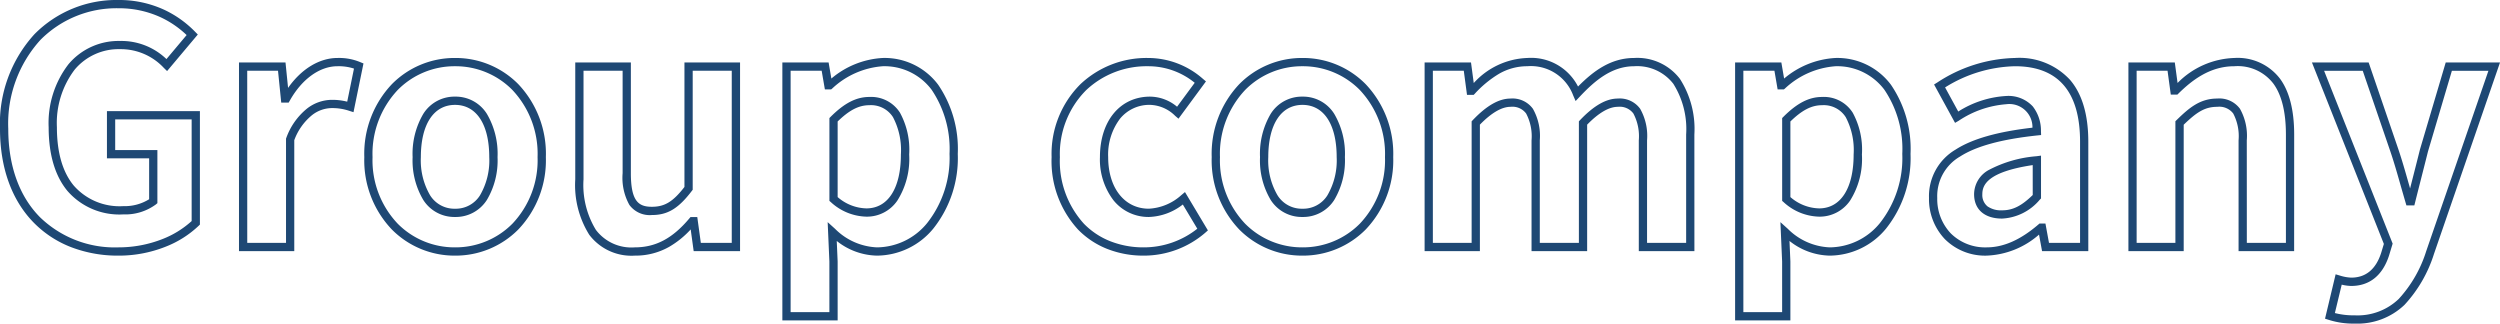 <svg xmlns="http://www.w3.org/2000/svg" width="302.71" height="39.182" viewBox="0 0 302.71 39.182">
  <path id="Group_company" data-name="Group company" d="M134.667,9.275a9.738,9.738,0,0,1-3.155-.453l-.443-.141,1.284-5.374.507.152a5.266,5.266,0,0,0,1.377.252c1.757,0,2.974-1,3.618-2.966l.338-1.114L129.485-22.34h6.865l3.587,10.478c.451,1.328.839,2.691,1.249,4.134l.182.638c.14-.553.281-1.107.42-1.652.259-1.016.526-2.066.779-3.079l.006-.021,3.109-10.5h6.574L144.262.837a16.232,16.232,0,0,1-3.573,6.172A8.238,8.238,0,0,1,134.667,9.275ZM132.261,8a9.108,9.108,0,0,0,2.406.276,7.192,7.192,0,0,0,5.327-1.985A15.311,15.311,0,0,0,143.322.5l7.531-21.836h-4.424l-2.894,9.772c-.253,1.012-.52,2.059-.778,3.073s-.526,2.066-.779,3.079l-.095.379h-.959l-.106-.358c-.2-.689-.4-1.385-.594-2.059-.407-1.431-.791-2.782-1.233-4.084l-3.355-9.8h-4.679l8.3,20.928-.444,1.464c-.782,2.394-2.362,3.66-4.57,3.66a5.3,5.3,0,0,1-1.154-.157Zm-65.929.886H59.638V-22.34h5.6l.335,1.945A10.492,10.492,0,0,1,71.8-22.886a8.1,8.1,0,0,1,6.707,3.24,13.766,13.766,0,0,1,2.373,8.375A13.691,13.691,0,0,1,77.917-2.23,8.9,8.9,0,0,1,71.1,1.046,8.049,8.049,0,0,1,66.224-.73l.108,2.485Zm-5.694-1h4.694V1.766l-.208-4.774.888.8A7.6,7.6,0,0,0,71.1.046a7.921,7.921,0,0,0,6.059-2.925,12.713,12.713,0,0,0,2.723-8.392,12.793,12.793,0,0,0-2.17-7.771,7.134,7.134,0,0,0-5.91-2.844A10.009,10.009,0,0,0,65.688-19.2l-.14.119h-.761L64.4-21.34H60.638Zm-109.668,1h-6.694V-22.34h5.6l.335,1.945a10.492,10.492,0,0,1,6.225-2.491,8.1,8.1,0,0,1,6.707,3.24,13.766,13.766,0,0,1,2.373,8.375A13.691,13.691,0,0,1-37.445-2.23a8.9,8.9,0,0,1-6.82,3.276A8.049,8.049,0,0,1-49.138-.73l.108,2.485Zm-5.694-1h4.694V1.766l-.208-4.774.887.8A7.6,7.6,0,0,0-44.265.046a7.921,7.921,0,0,0,6.059-2.925,12.713,12.713,0,0,0,2.723-8.392,12.793,12.793,0,0,0-2.17-7.771,7.134,7.134,0,0,0-5.91-2.844A10.009,10.009,0,0,0-49.674-19.2l-.14.119h-.761l-.39-2.262h-3.759ZM90.09,1.046a6.884,6.884,0,0,1-5.057-2,7.032,7.032,0,0,1-1.917-4.976,6.534,6.534,0,0,1,3.218-5.861c2.01-1.295,5.058-2.165,9.309-2.656a2.8,2.8,0,0,0-3.174-2.839,11.975,11.975,0,0,0-5.756,2l-.443.256L83.73-19.675l.4-.25a17.812,17.812,0,0,1,9.39-2.961,8.358,8.358,0,0,1,6.647,2.62c1.485,1.712,2.238,4.24,2.238,7.513V.5h-5.6l-.366-2A10.189,10.189,0,0,1,90.09,1.046Zm2.379-19.33a4.012,4.012,0,0,1,3.212,1.262,4.774,4.774,0,0,1,.992,3l.017.466-.464.049c-4.343.463-7.4,1.3-9.352,2.556a5.533,5.533,0,0,0-2.759,5.02,6.04,6.04,0,0,0,1.632,4.277A5.907,5.907,0,0,0,90.09.046c2.045,0,4.094-.9,6.266-2.766l.14-.12h.719L97.644-.5h3.763V-12.753c0-6.06-2.653-9.133-7.885-9.133a16.58,16.58,0,0,0-8.458,2.565L86.658-16.4A12.117,12.117,0,0,1,92.469-18.284ZM7.254,1.046A10.687,10.687,0,0,1-.394-2.11a12.123,12.123,0,0,1-3.343-8.771A12.248,12.248,0,0,1-.395-19.72a10.659,10.659,0,0,1,7.649-3.166A10.659,10.659,0,0,1,14.9-19.72a12.248,12.248,0,0,1,3.342,8.839A12.123,12.123,0,0,1,14.9-2.11,10.687,10.687,0,0,1,7.254,1.046Zm0-22.932A9.666,9.666,0,0,0,.317-19.017a11.272,11.272,0,0,0-3.054,8.136A11.146,11.146,0,0,0,.316-2.814,9.694,9.694,0,0,0,7.254.046a9.694,9.694,0,0,0,6.938-2.86,11.146,11.146,0,0,0,3.053-8.067,11.272,11.272,0,0,0-3.054-8.136A9.666,9.666,0,0,0,7.254-21.886ZM-11.973,1.046a11.89,11.89,0,0,1-4.4-.806,10.131,10.131,0,0,1-3.55-2.353,12.233,12.233,0,0,1-3.2-8.768,11.906,11.906,0,0,1,3.508-8.848,11.663,11.663,0,0,1,8.146-3.157,10.069,10.069,0,0,1,6.682,2.538l.354.3-3.325,4.513-.409-.35a4.49,4.49,0,0,0-3.029-1.323,4.569,4.569,0,0,0-3.646,1.68,7.207,7.207,0,0,0-1.431,4.645c0,3.737,1.978,6.247,4.921,6.247a6.348,6.348,0,0,0,3.93-1.638l.449-.377,2.776,4.642-.31.275A11.376,11.376,0,0,1-11.973,1.046Zm.507-22.932a10.668,10.668,0,0,0-7.454,2.878,10.931,10.931,0,0,0-3.2,8.127,11.259,11.259,0,0,0,2.915,8.07A9.137,9.137,0,0,0-16-.69a10.894,10.894,0,0,0,4.03.736,10.412,10.412,0,0,0,6.49-2.259L-7.235-5.144a7.016,7.016,0,0,1-4.114,1.51,5.434,5.434,0,0,1-4.282-2.021,8.137,8.137,0,0,1-1.639-5.226c0-4.381,2.442-7.325,6.077-7.325a5.168,5.168,0,0,1,3.262,1.224l2.137-2.9A8.884,8.884,0,0,0-11.466-21.886ZM-73.593,1.046A6.4,6.4,0,0,1-79.106-1.48,11.347,11.347,0,0,1-80.8-8.19V-22.34h6.733V-8.931c0,3.4.932,4.063,2.542,4.063,1.55,0,2.56-.609,3.946-2.4V-22.34h6.733V.5h-5.616l-.361-2.627a10.966,10.966,0,0,1-2.609,2.11A8.267,8.267,0,0,1-73.593,1.046ZM-79.8-21.34V-8.19a10.41,10.41,0,0,0,1.5,6.121,5.387,5.387,0,0,0,4.7,2.115c2.532,0,4.567-1.076,6.6-3.488l.15-.178h.825l.429,3.12h3.744V-21.34H-66.58V-6.93l-.1.134c-1.622,2.134-2.935,2.927-4.844,2.927a3.053,3.053,0,0,1-2.722-1.224,6.744,6.744,0,0,1-.82-3.839V-21.34ZM-95.355,1.046A10.687,10.687,0,0,1-103-2.11a12.123,12.123,0,0,1-3.343-8.771A12.248,12.248,0,0,1-103-19.72a10.659,10.659,0,0,1,7.649-3.166,10.659,10.659,0,0,1,7.649,3.166,12.248,12.248,0,0,1,3.342,8.839A12.123,12.123,0,0,1-87.707-2.11,10.687,10.687,0,0,1-95.355,1.046Zm0-22.932a9.666,9.666,0,0,0-6.937,2.869,11.272,11.272,0,0,0-3.054,8.136,11.146,11.146,0,0,0,3.053,8.067A9.694,9.694,0,0,0-95.355.046a9.694,9.694,0,0,0,6.938-2.86,11.146,11.146,0,0,0,3.053-8.067,11.272,11.272,0,0,0-3.054-8.136A9.666,9.666,0,0,0-95.355-21.886ZM-136.11,1.046a15.743,15.743,0,0,1-5.666-1,12.812,12.812,0,0,1-4.567-2.966c-2.69-2.727-4.112-6.667-4.112-11.393a16.061,16.061,0,0,1,4.182-11.463,13.956,13.956,0,0,1,10.163-4.13,13.026,13.026,0,0,1,5.539,1.183,12.813,12.813,0,0,1,3.749,2.673l.318.324-3.719,4.425-.385-.375a7.127,7.127,0,0,0-5.306-2.277,6.935,6.935,0,0,0-5.492,2.469,10.691,10.691,0,0,0-2.159,6.976c0,3.053.685,5.431,2.035,7.067a7.37,7.37,0,0,0,6.006,2.495,5.6,5.6,0,0,0,3.127-.835v-4.951h-5.109v-5.719h11.257V-2.715l-.15.147a12.268,12.268,0,0,1-4.071,2.56A15.3,15.3,0,0,1-136.11,1.046Zm0-29.952a12.966,12.966,0,0,0-9.444,3.826,15.086,15.086,0,0,0-3.9,10.767c0,4.458,1.322,8.154,3.824,10.691A13,13,0,0,0-136.11.046a14.5,14.5,0,0,0,5.272-.984,11.407,11.407,0,0,0,3.588-2.2V-15.451h-9.257v3.719h5.109v6.424l-.175.15a6.248,6.248,0,0,1-3.952,1.212A8.321,8.321,0,0,1-142.3-6.8c-1.5-1.82-2.264-4.412-2.264-7.7a11.664,11.664,0,0,1,2.394-7.62,7.906,7.906,0,0,1,6.257-2.825,7.876,7.876,0,0,1,5.612,2.192l2.444-2.908a11.729,11.729,0,0,0-3.134-2.148A12.034,12.034,0,0,0-136.11-28.906ZM127.328.5H120.6V-12.909a5.923,5.923,0,0,0-.647-3.254,2.12,2.12,0,0,0-1.934-.809c-1.528,0-2.512.67-4.063,2.168V.5h-6.694V-22.34h5.617l.335,2.482a10.083,10.083,0,0,1,6.872-3.028,6.441,6.441,0,0,1,5.547,2.531c1.128,1.549,1.7,3.818,1.7,6.744ZM121.6-.5h4.733V-13.611c0-2.71-.507-4.781-1.508-6.155a5.428,5.428,0,0,0-4.739-2.12c-3.005,0-5.185,1.758-6.748,3.289l-.146.143h-.8L112-21.34h-3.743V-.5h4.694V-15.226l.151-.147c1.509-1.473,2.828-2.6,4.912-2.6a3.094,3.094,0,0,1,2.755,1.238,6.69,6.69,0,0,1,.826,3.825ZM54.71.5H47.977V-12.909a5.893,5.893,0,0,0-.656-3.254,2.065,2.065,0,0,0-1.886-.809c-1.065,0-2.313.726-3.712,2.159V.5H34.99V-12.909a5.893,5.893,0,0,0-.656-3.254,2.065,2.065,0,0,0-1.886-.809c-1.065,0-2.313.726-3.712,2.159V.5H22.042V-22.34H27.66l.332,2.489a9.163,9.163,0,0,1,6.484-3.035,6.385,6.385,0,0,1,6.144,3.459c1.835-1.856,3.95-3.459,6.8-3.459a6.48,6.48,0,0,1,5.535,2.528,11.232,11.232,0,0,1,1.751,6.747Zm-5.733-1H53.71V-13.611a10.292,10.292,0,0,0-1.554-6.152,5.533,5.533,0,0,0-4.732-2.123c-2.739,0-4.781,1.762-6.578,3.665l-.52.55-.3-.694a5.453,5.453,0,0,0-5.548-3.522,6.817,6.817,0,0,0-3.485.952,13.1,13.1,0,0,0-2.862,2.365l-.148.154h-.807l-.39-2.925H23.042V-.5h4.694V-15.215l.138-.145c1.674-1.758,3.17-2.612,4.574-2.612a3.042,3.042,0,0,1,2.707,1.238,6.668,6.668,0,0,1,.835,3.825V-.5h4.733V-15.215l.138-.145c1.674-1.758,3.17-2.612,4.574-2.612a3.042,3.042,0,0,1,2.707,1.238,6.668,6.668,0,0,1,.835,3.825Zm-163.8,1h-6.694V-22.34h5.632l.311,3.077c1.608-2.289,3.782-3.623,5.984-3.623a6.681,6.681,0,0,1,2.764.506l.382.157-1.208,5.9-.529-.167a6.38,6.38,0,0,0-2.111-.328,3.937,3.937,0,0,0-2.387.858,7.035,7.035,0,0,0-2.144,3.029Zm-5.694-1h4.694V-13.121l.035-.089a8.073,8.073,0,0,1,2.5-3.543,4.927,4.927,0,0,1,2.994-1.063,7.287,7.287,0,0,1,1.88.222l.82-4.007a5.969,5.969,0,0,0-2-.285c-2.15,0-4.3,1.552-5.765,4.152l-.143.255h-.9l-.39-3.861h-3.728ZM91.962-3.439c-2.12,0-3.386-1.105-3.386-2.957a3.369,3.369,0,0,1,1.8-2.94,14.867,14.867,0,0,1,5.737-1.651l.566-.075v5.185l-.146.146A6.361,6.361,0,0,1,91.962-3.439Zm3.712-6.477c-5.452.817-6.1,2.391-6.1,3.52A1.766,1.766,0,0,0,90.2-4.918a2.867,2.867,0,0,0,1.764.479c1.293,0,2.346-.523,3.712-1.854ZM7.254-3.634A4.458,4.458,0,0,1,3.407-5.693a9.345,9.345,0,0,1-1.294-5.188A9.527,9.527,0,0,1,3.405-16.12a4.446,4.446,0,0,1,3.849-2.086A4.446,4.446,0,0,1,11.1-16.12a9.527,9.527,0,0,1,1.292,5.239A9.345,9.345,0,0,1,11.1-5.693,4.458,4.458,0,0,1,7.254-3.634Zm0-13.572c-2.593,0-4.141,2.364-4.141,6.325a8.378,8.378,0,0,0,1.124,4.63A3.455,3.455,0,0,0,7.254-4.634a3.455,3.455,0,0,0,3.017-1.617,8.378,8.378,0,0,0,1.124-4.63C11.395-14.842,9.847-17.206,7.254-17.206ZM-95.355-3.634A4.458,4.458,0,0,1-99.2-5.693a9.345,9.345,0,0,1-1.294-5.188A9.527,9.527,0,0,1-99.2-16.12a4.446,4.446,0,0,1,3.849-2.086,4.446,4.446,0,0,1,3.849,2.086,9.527,9.527,0,0,1,1.292,5.239,9.345,9.345,0,0,1-1.294,5.188A4.458,4.458,0,0,1-95.355-3.634Zm0-13.572c-2.593,0-4.141,2.364-4.141,6.325a8.378,8.378,0,0,0,1.124,4.63,3.455,3.455,0,0,0,3.017,1.617,3.455,3.455,0,0,0,3.017-1.617,8.378,8.378,0,0,0,1.124-4.63C-91.214-14.842-92.762-17.206-95.355-17.206ZM69.81-3.673a6.558,6.558,0,0,1-4.3-1.759l-.174-.15v-10.03l.146-.146c1.666-1.666,3.11-2.408,4.683-2.408a4.132,4.132,0,0,1,3.711,1.9,9.336,9.336,0,0,1,1.118,5.073,9.449,9.449,0,0,1-1.44,5.587A4.461,4.461,0,0,1,69.81-3.673ZM66.332-6.044A5.491,5.491,0,0,0,69.81-4.673c2.617,0,4.18-2.437,4.18-6.52a8.542,8.542,0,0,0-.959-4.531,3.149,3.149,0,0,0-2.87-1.443c-1.26,0-2.414.591-3.829,1.971ZM-45.552-3.673a6.558,6.558,0,0,1-4.3-1.759l-.174-.15v-10.03l.146-.146c1.666-1.666,3.11-2.408,4.683-2.408a4.132,4.132,0,0,1,3.711,1.9,9.336,9.336,0,0,1,1.118,5.073,9.449,9.449,0,0,1-1.44,5.587A4.461,4.461,0,0,1-45.552-3.673ZM-49.03-6.044a5.491,5.491,0,0,0,3.478,1.371c2.617,0,4.18-2.437,4.18-6.52a8.542,8.542,0,0,0-.959-4.531,3.149,3.149,0,0,0-2.87-1.443c-1.26,0-2.414.591-3.829,1.971Z" transform="translate(150.455 29.906)" fill="#1e4874"/>
</svg>
